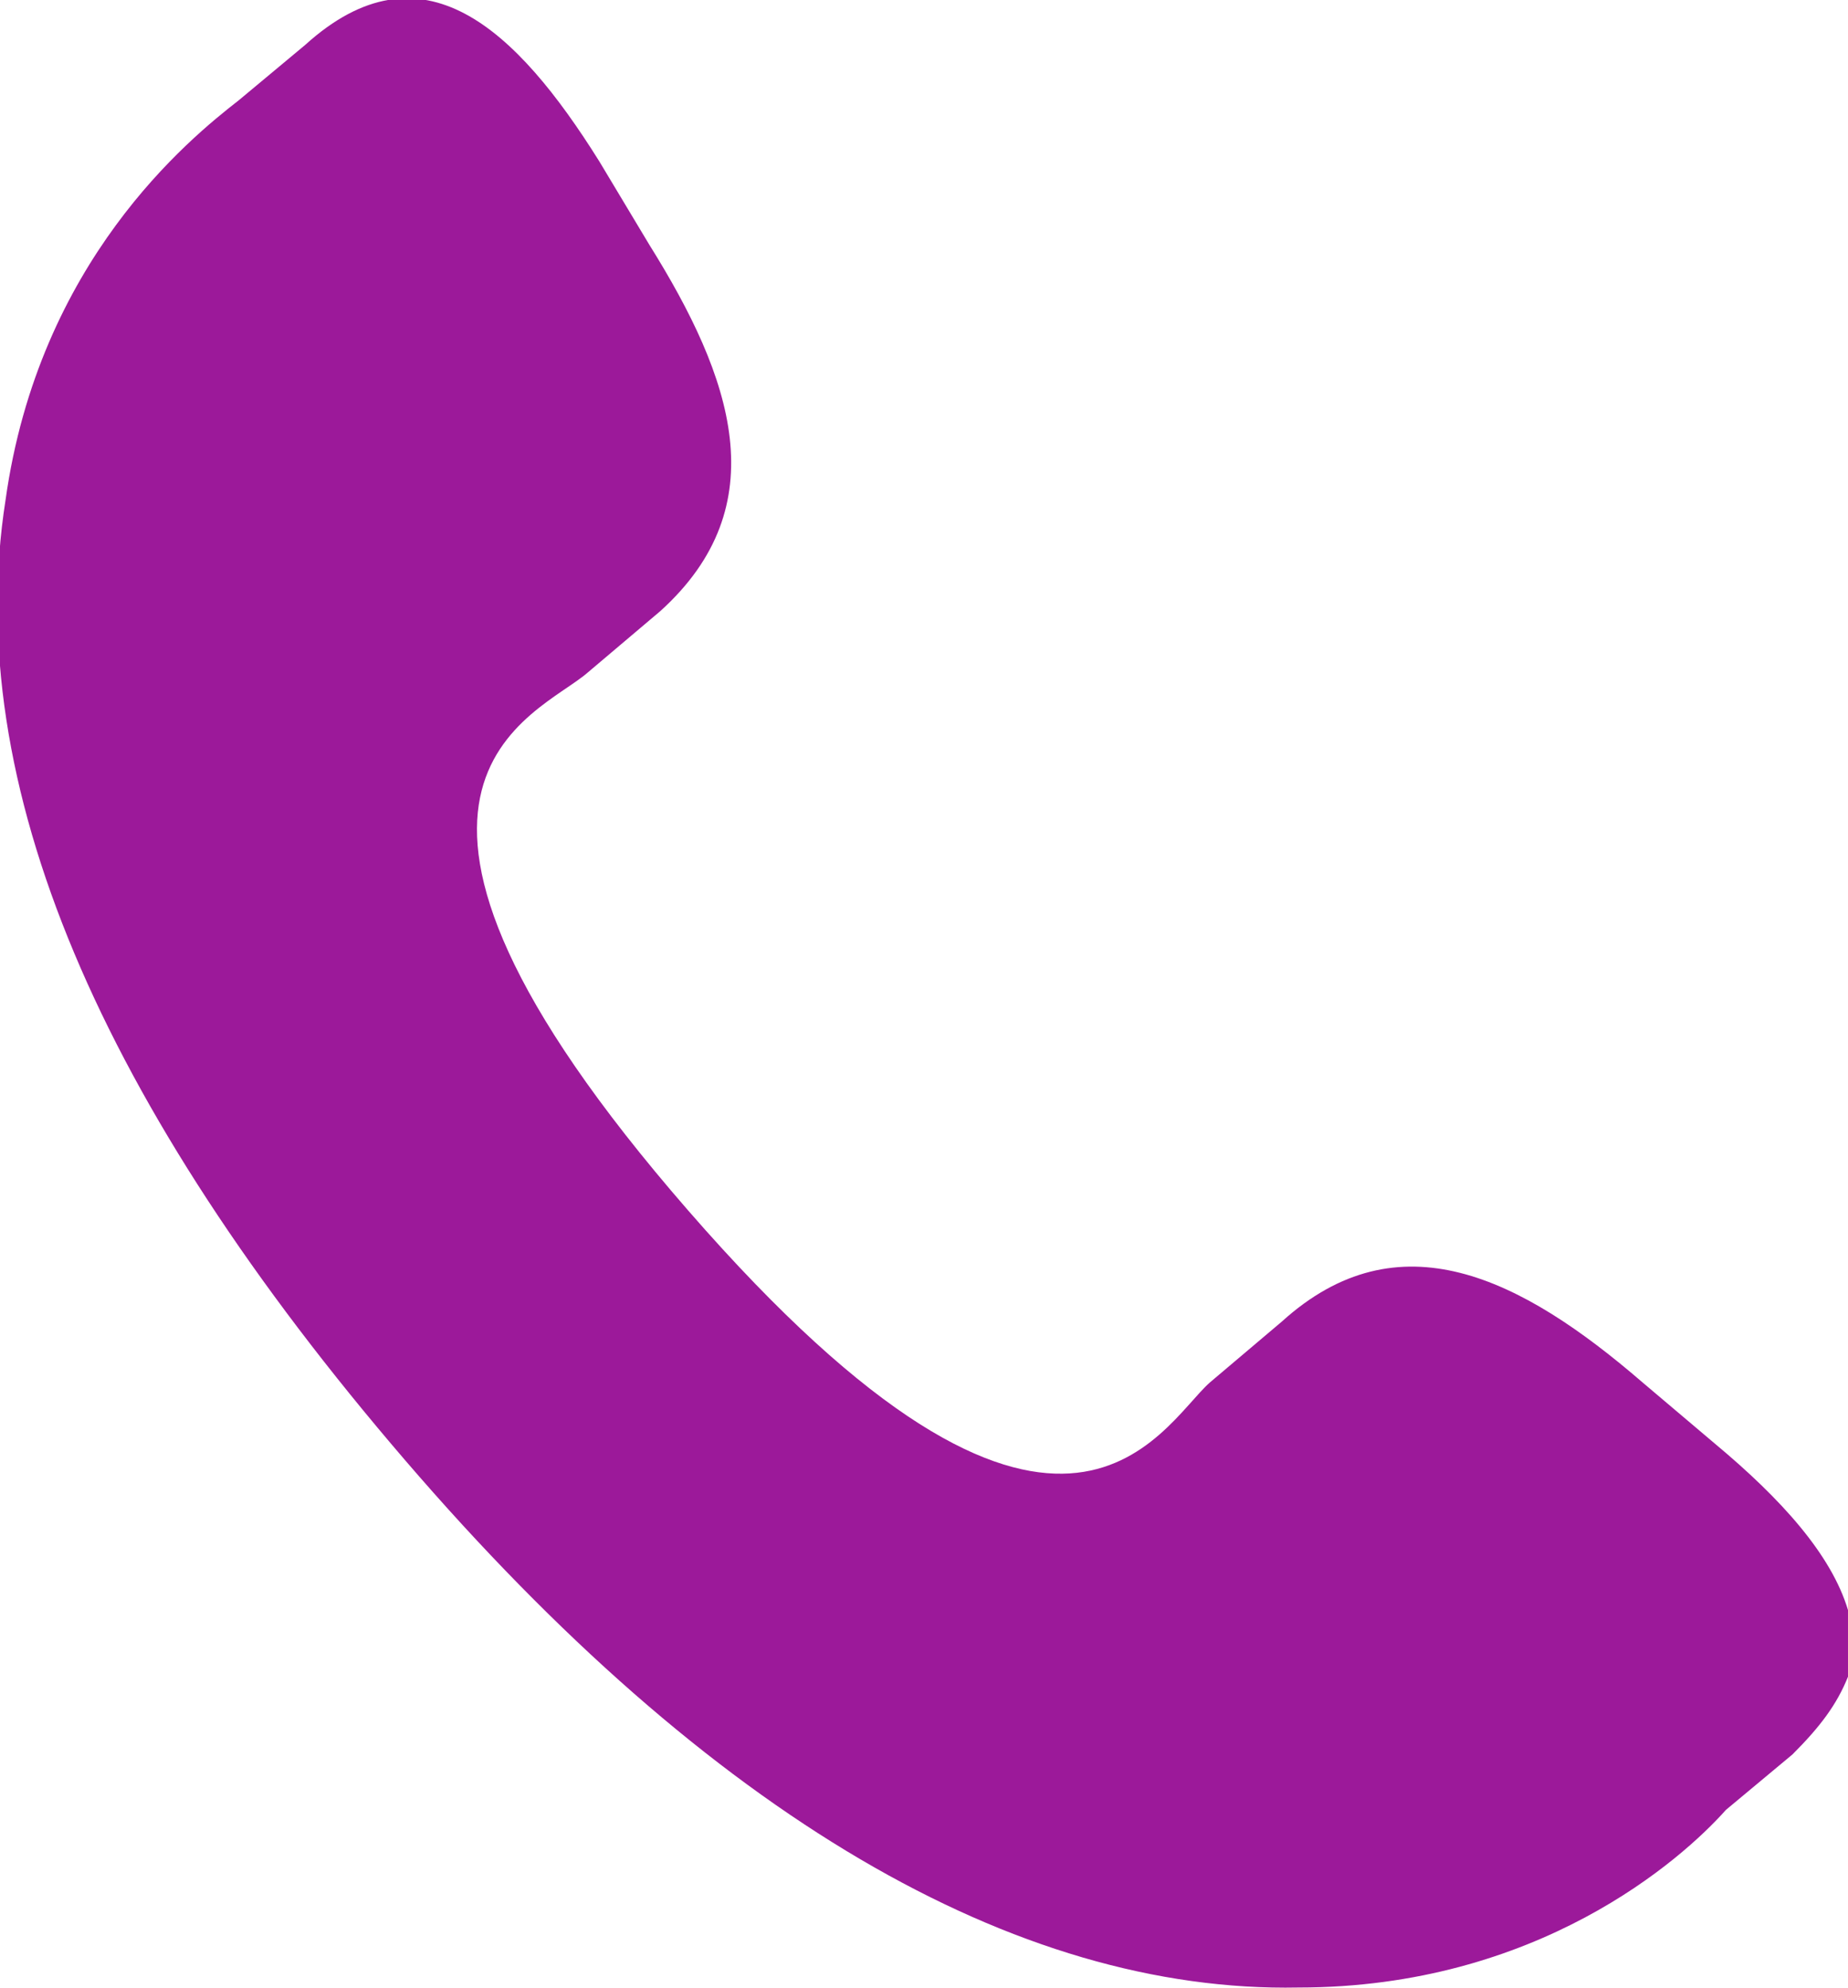 <?xml version="1.0" encoding="UTF-8"?>
<!DOCTYPE svg PUBLIC "-//W3C//DTD SVG 1.1//EN" "http://www.w3.org/Graphics/SVG/1.1/DTD/svg11.dtd">
<!-- Creator: CorelDRAW -->
<svg xmlns="http://www.w3.org/2000/svg" xml:space="preserve" width="1.984mm" height="2.134mm" version="1.1" shape-rendering="geometricPrecision" text-rendering="geometricPrecision" image-rendering="optimizeQuality" fill-rule="evenodd" clip-rule="evenodd"
viewBox="0 0 3.33 3.58"
 xmlns:xlink="http://www.w3.org/1999/xlink"
 xmlns:xodm="http://www.corel.com/coreldraw/odm/2003">
 <g id="_x0020_10">
  <path fill="#9C199A" fill-rule="nonzero" d="M2.96 2.49c-0.22,-0.19 -0.44,-0.3 -0.65,-0.11l-0.13 0.11c-0.09,0.08 -0.27,0.46 -0.94,-0.31 -0.67,-0.77 -0.27,-0.89 -0.18,-0.97l0.13 -0.11c0.21,-0.19 0.13,-0.42 -0.02,-0.66l-0.09 -0.15c-0.15,-0.24 -0.32,-0.4 -0.53,-0.21l-0.12 0.1c-0.09,0.07 -0.36,0.29 -0.42,0.72 -0.08,0.51 0.17,1.09 0.72,1.73 0.55,0.64 1.1,0.96 1.61,0.95 0.43,-0 0.69,-0.23 0.77,-0.32l0.12 -0.1c0.05,-0.05 0.08,-0.09 0.1,-0.14l0 -0.12c-0.03,-0.1 -0.12,-0.2 -0.24,-0.3l-0.13 -0.11z"/>
 </g>
</svg>
